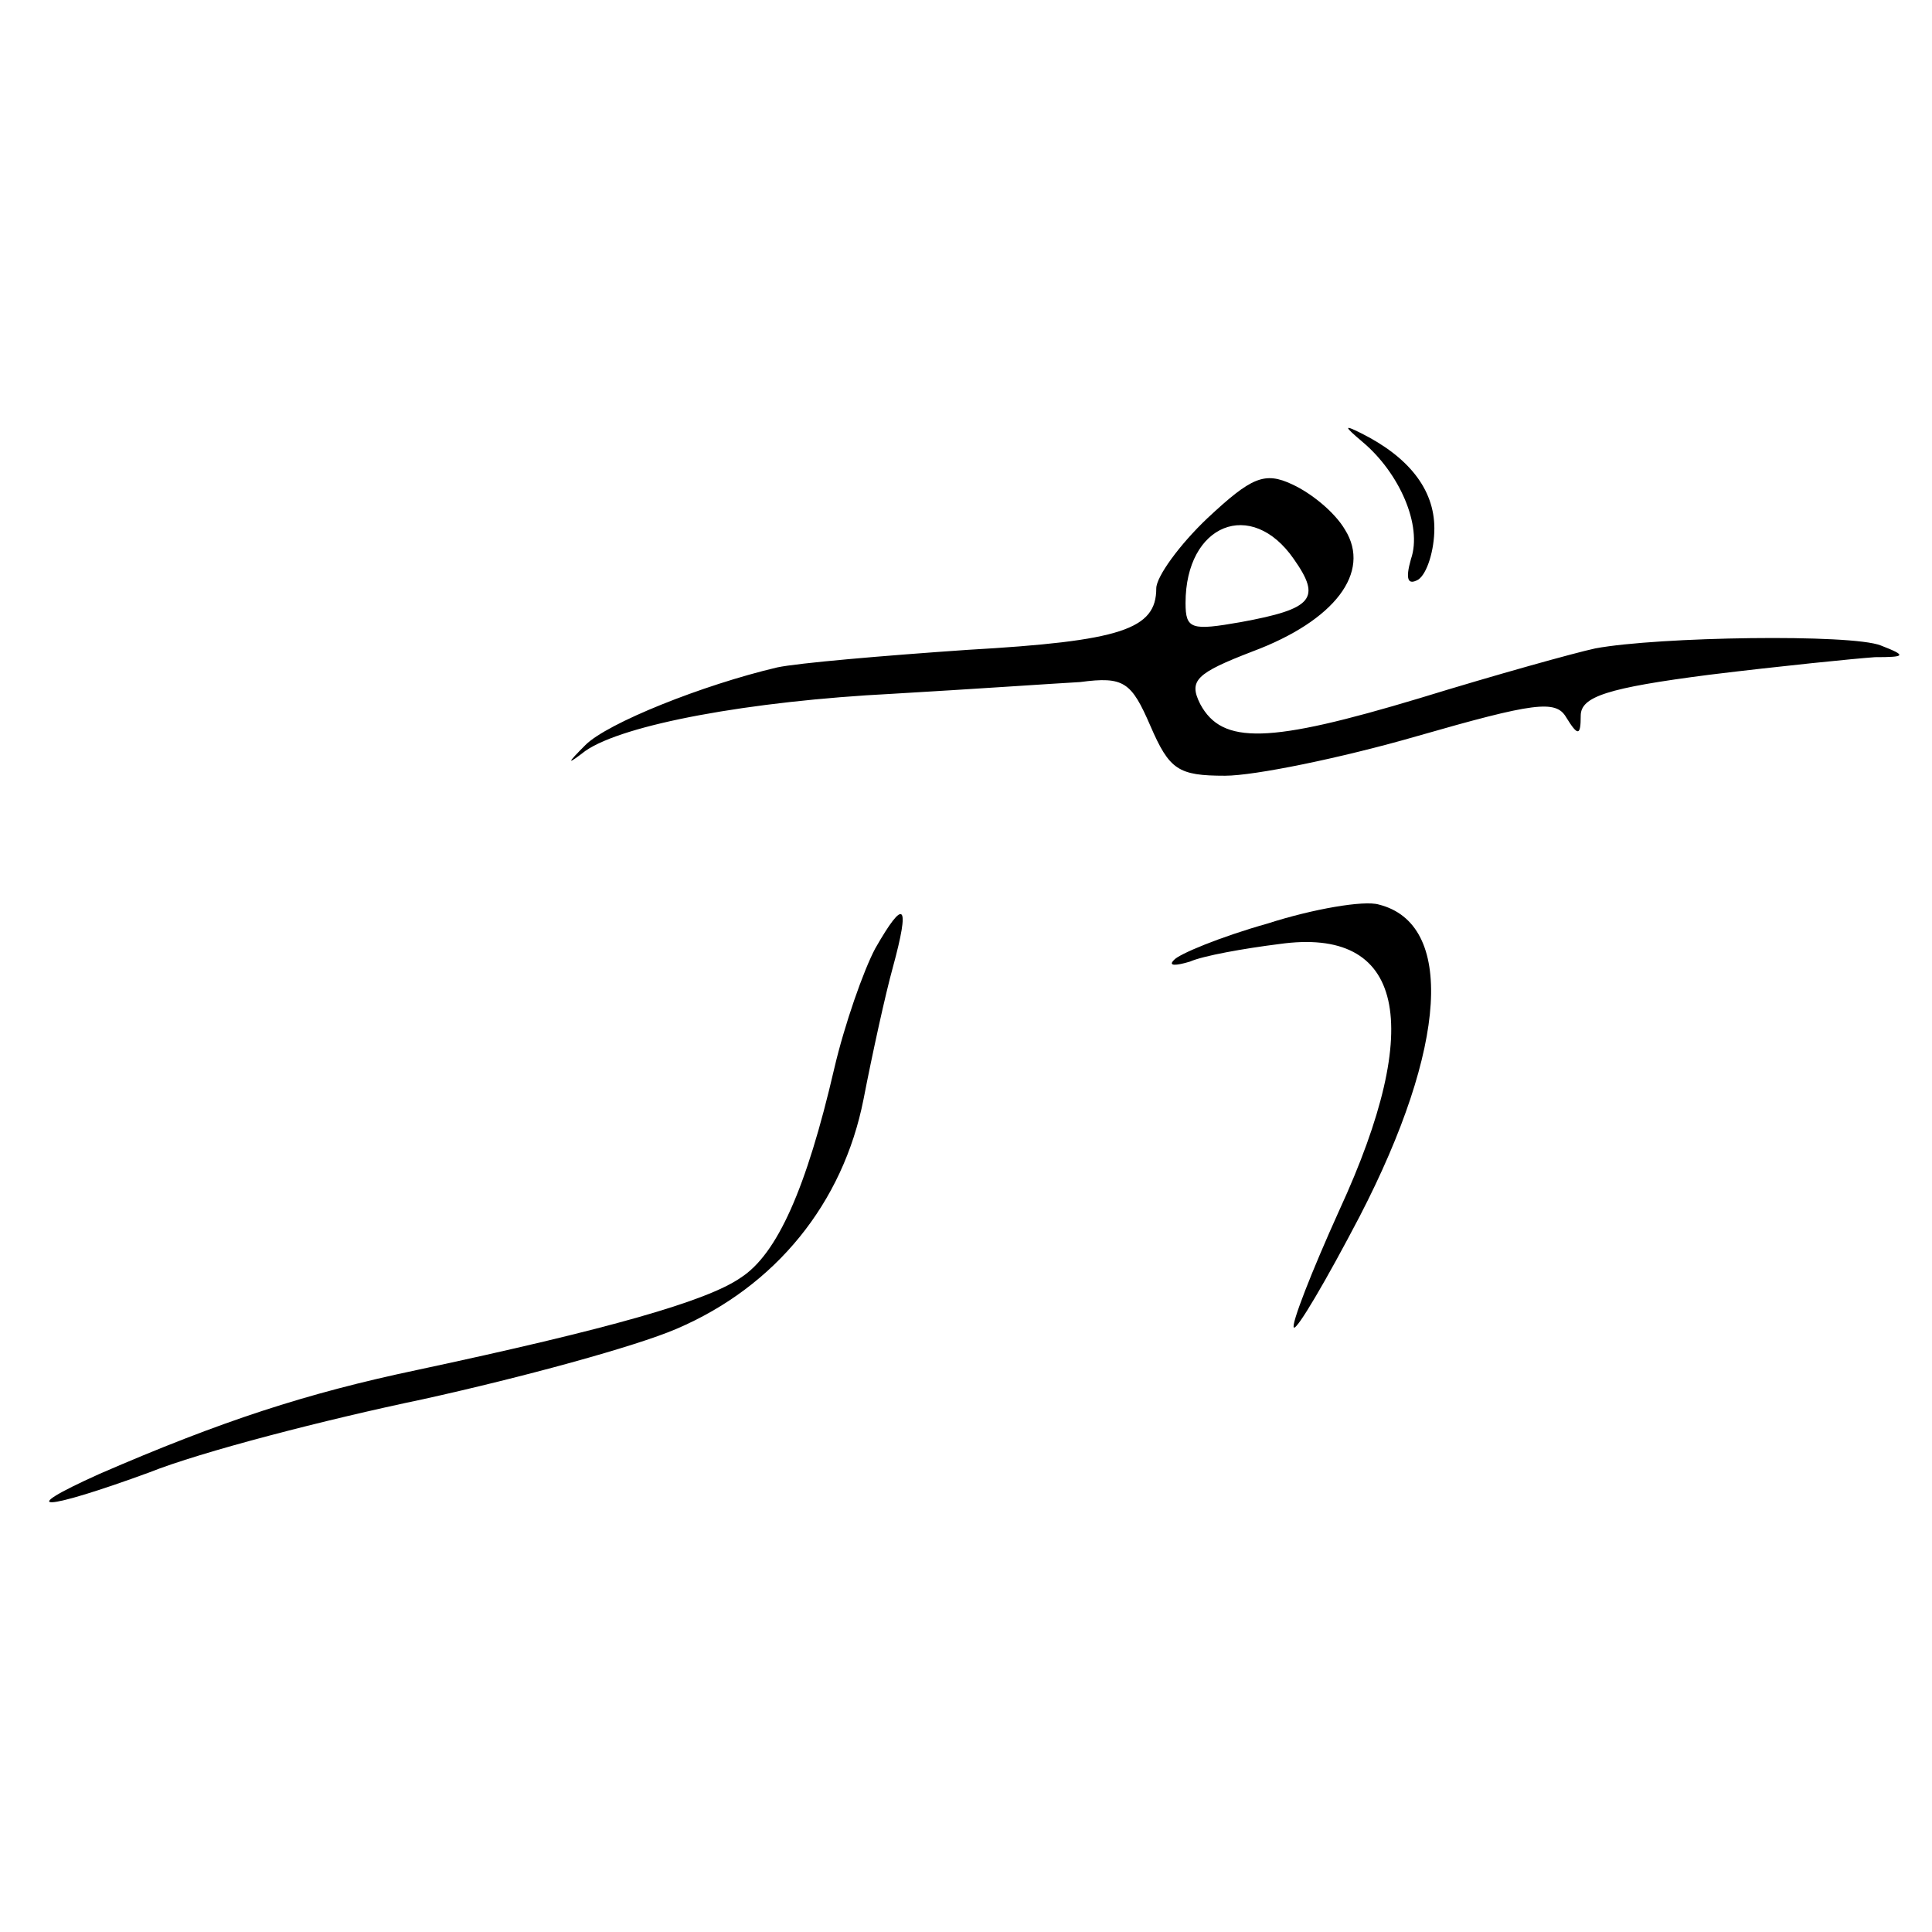 <?xml version="1.0" standalone="no"?>
<!DOCTYPE svg PUBLIC "-//W3C//DTD SVG 20010904//EN"
 "http://www.w3.org/TR/2001/REC-SVG-20010904/DTD/svg10.dtd">
<svg version="1.0" xmlns="http://www.w3.org/2000/svg"
 width="132pt" height="132pt" viewBox="0 0 132 132"
 preserveAspectRatio="xMidYMid meet">
<g transform="translate(0,132) scale(0.1,-0.1)"
fill="#000000" stroke="none">
<path d="M931 1018 c25 -21 41 -57 33 -80 -4 -14 -2 -18 5 -14 6 4 11 20 11
35 0 27 -18 49 -50 65 -12 6 -12 5 1 -6z"/>
<path d="M825 966 c-19 -18 -35 -40 -35 -48 0 -28 -24 -36 -129 -42 -58 -4
-116 -9 -130 -12 -51 -12 -116 -38 -131 -53 -13 -13 -13 -14 0 -4 26 18 112
34 210 39 52 3 110 7 128 8 30 4 35 0 48 -30 13 -30 19 -34 51 -34 20 0 79 12
131 27 80 23 95 25 102 13 8 -13 10 -13 10 1 0 13 18 19 88 28 49 6 99 11 113
12 21 0 22 1 4 8 -20 8 -152 6 -195 -2 -14 -3 -68 -18 -120 -34 -103 -31 -135
-32 -150 -4 -8 16 -3 21 36 36 56 21 81 54 63 83 -7 12 -23 25 -36 31 -19 9
-28 5 -58 -23z m59 -28 c19 -27 13 -34 -36 -43 -34 -6 -38 -5 -38 13 0 54 45
72 74 30z"/>
<path d="M866 689 c-32 -9 -61 -21 -64 -25 -4 -4 1 -4 11 -1 9 4 37 9 61 12
85 12 100 -54 41 -182 -19 -42 -33 -78 -31 -80 2 -2 22 32 45 76 60 116 65
200 13 213 -10 3 -45 -3 -76 -13z"/>
<path d="M598 672 c-8 -15 -21 -52 -28 -82 -19 -82 -39 -127 -64 -143 -23 -16
-90 -35 -221 -63 -76 -16 -134 -35 -217 -71 -60 -27 -37 -25 34 1 35 14 120
36 187 50 68 15 145 36 173 48 68 29 114 86 128 157 6 31 15 72 20 90 12 44 8
48 -12 13z"/>
</g>
</svg>
